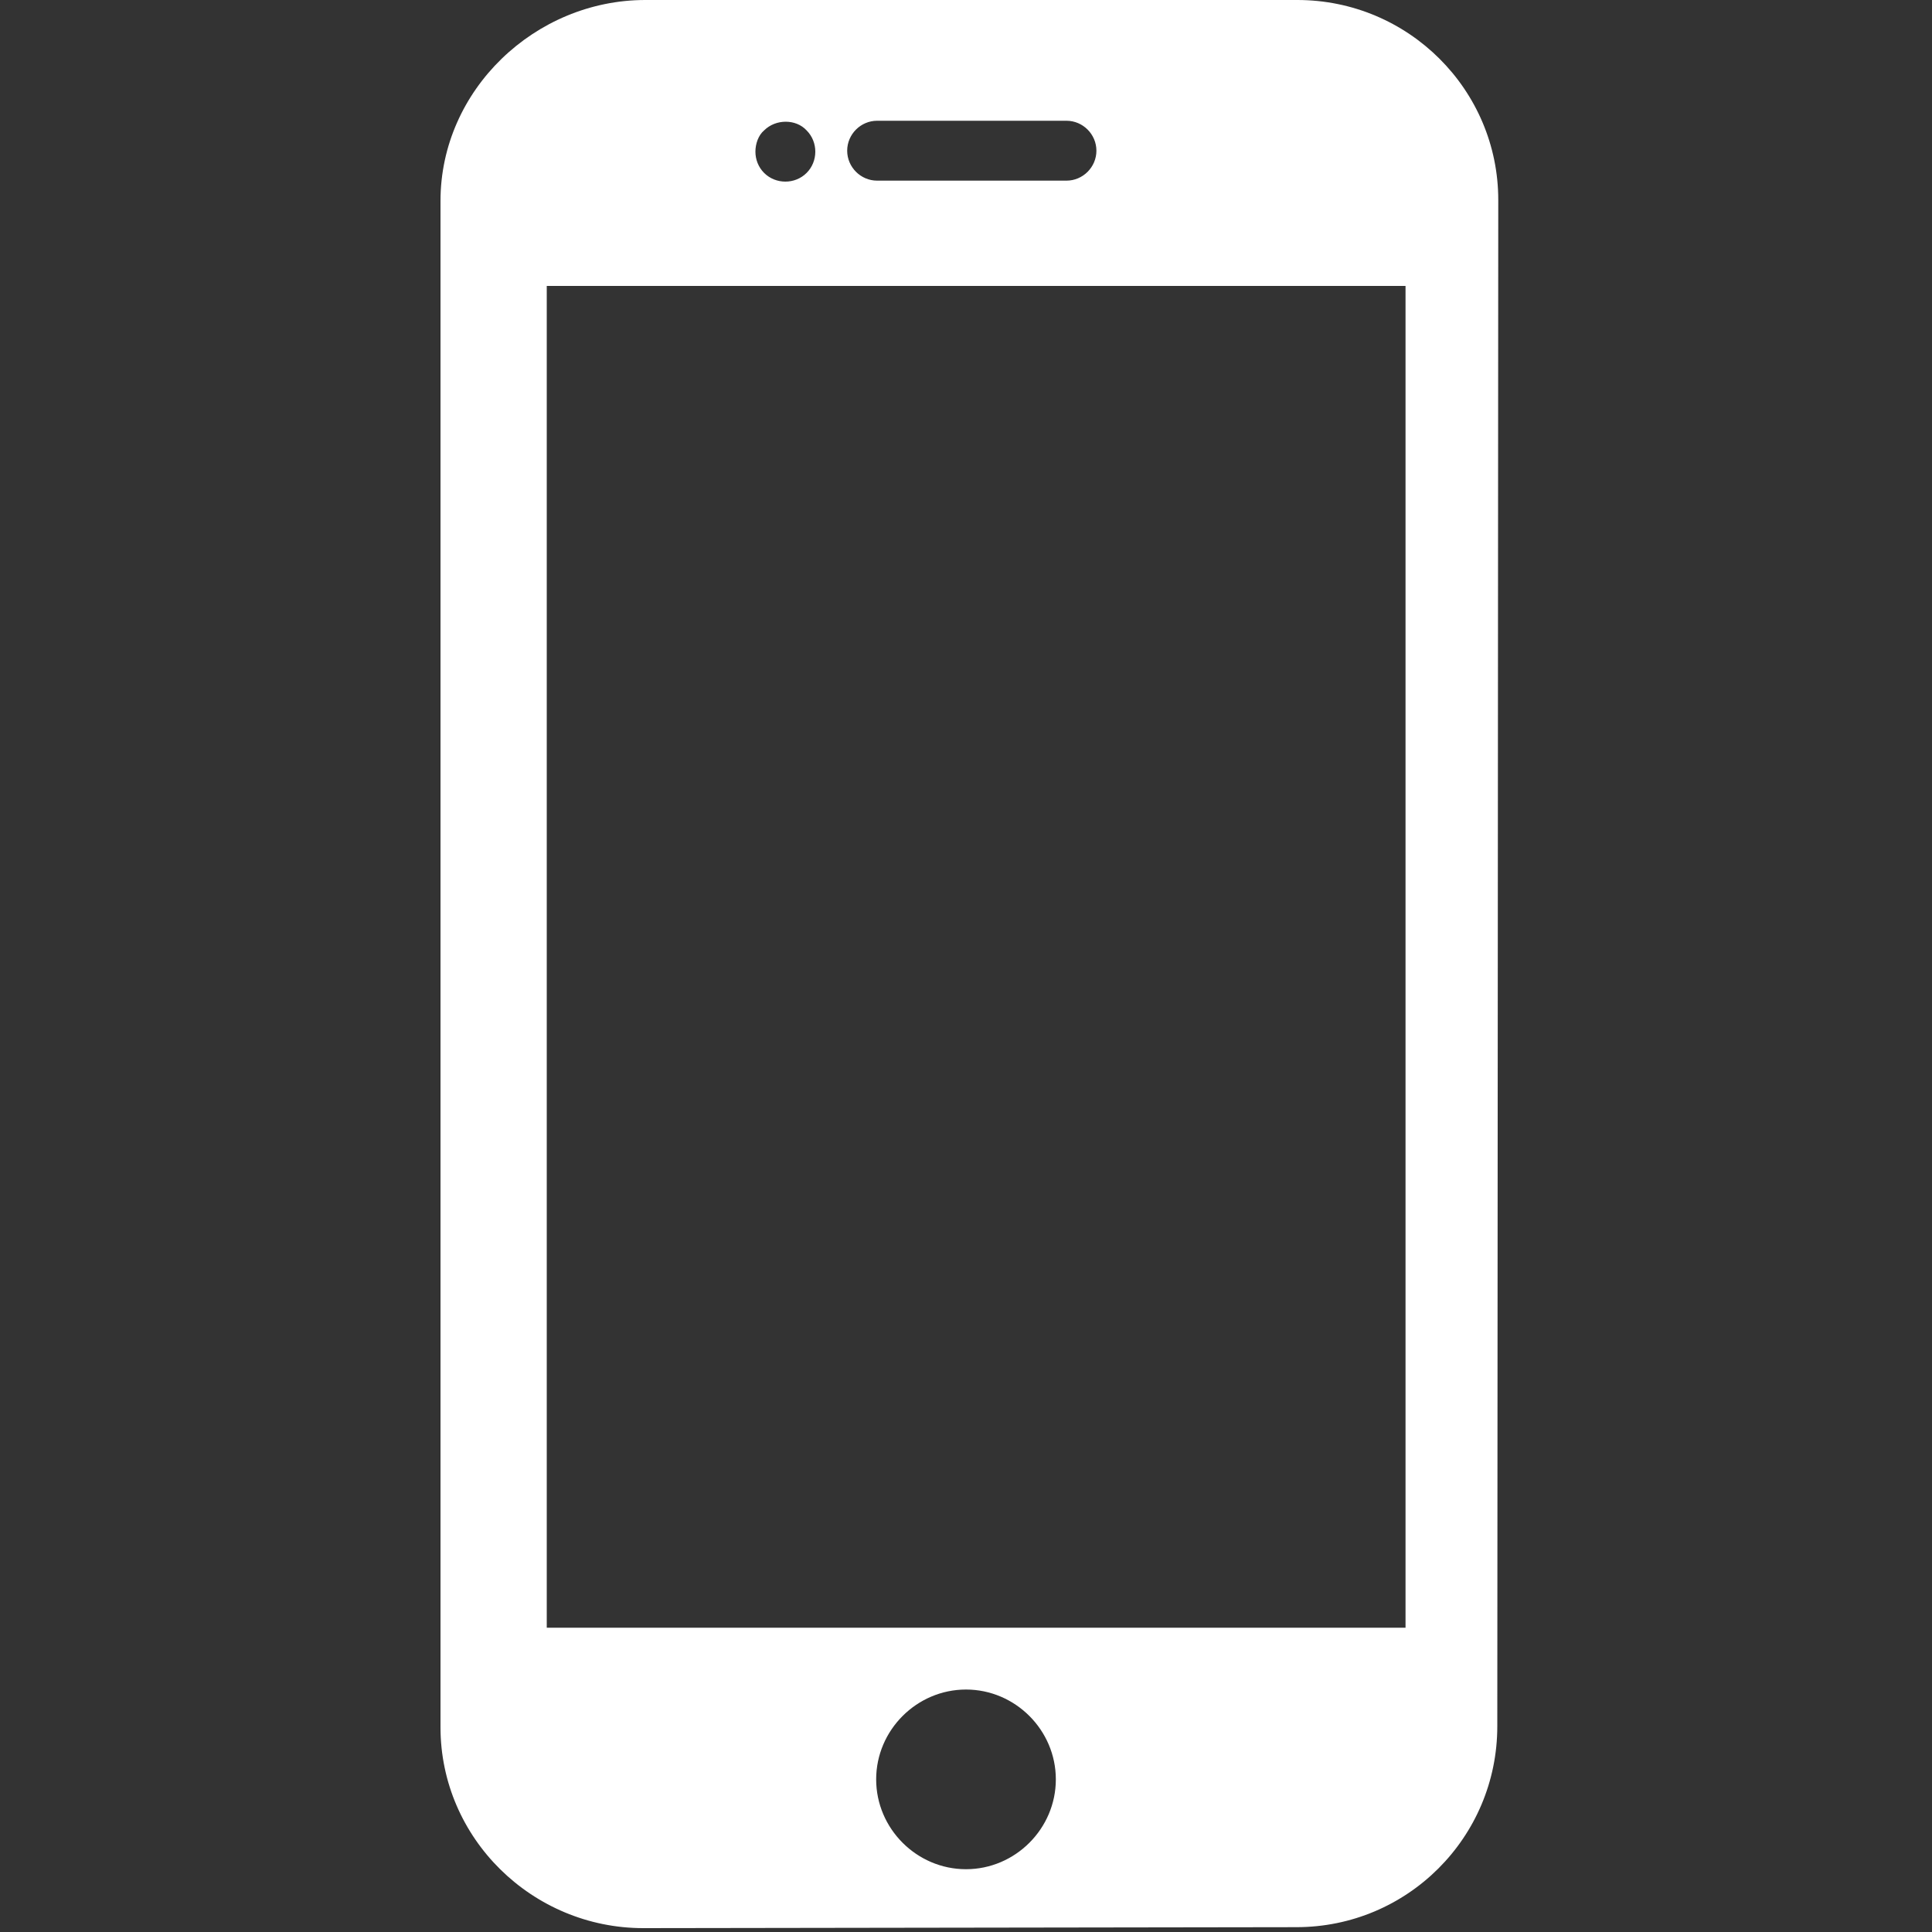 <?xml version="1.0" encoding="utf-8"?>
<!-- Generator: Adobe Illustrator 23.1.0, SVG Export Plug-In . SVG Version: 6.00 Build 0)  -->
<svg version="1.1" id="レイヤー_1" xmlns="http://www.w3.org/2000/svg" xmlns:xlink="http://www.w3.org/1999/xlink" x="0px"
	 y="0px" viewBox="0 0 200 200" style="enable-background:new 0 0 200 200;" xml:space="preserve">
<rect x="0" y="0" width="200" height="200" fill="#333333" stroke="none"/>
<style type="text/css">
	.st0{fill:#FFFFFF;}
	.st1{fill:none;}
</style>
<path class="st0" d="M134.3,0H66.8C55.4,0,45.6,9.3,45.6,20.8v158c0,11.5,9.5,20.8,21,20.8l67.6-0.1c11.5,0,20.8-9.3,20.8-20.8
	l0.1-158C155.1,9.3,145.8,0,134.3,0 M90.8,12.5h19.6c1.7,0,3.1,1.4,3.1,3.1c0,1.7-1.4,3.1-3.1,3.1H90.8c-1.7,0-3.1-1.4-3.1-3.1
	C87.7,13.9,89.1,12.5,90.8,12.5 M79.1,13.5c1.2-1.2,3.3-1.2,4.4,0c0.6,0.6,0.9,1.4,0.9,2.2c0,0.8-0.3,1.6-0.9,2.2
	c-0.6,0.6-1.4,0.9-2.2,0.9c-0.8,0-1.6-0.3-2.2-0.9c-0.6-0.6-0.9-1.4-0.9-2.2C78.2,14.9,78.5,14,79.1,13.5 M100,193.5
	c-5.1,0-9.3-4.2-9.3-9.3c0-5.1,4.2-9.3,9.3-9.3c5.1,0,9.3,4.2,9.3,9.3C109.3,189.3,105.1,193.5,100,193.5 M145.5,168.5H56.6V29.6
	h88.9V168.5z"/>
<rect x="45.6" class="st1" width="109.5" height="199.6"/>
</svg>
